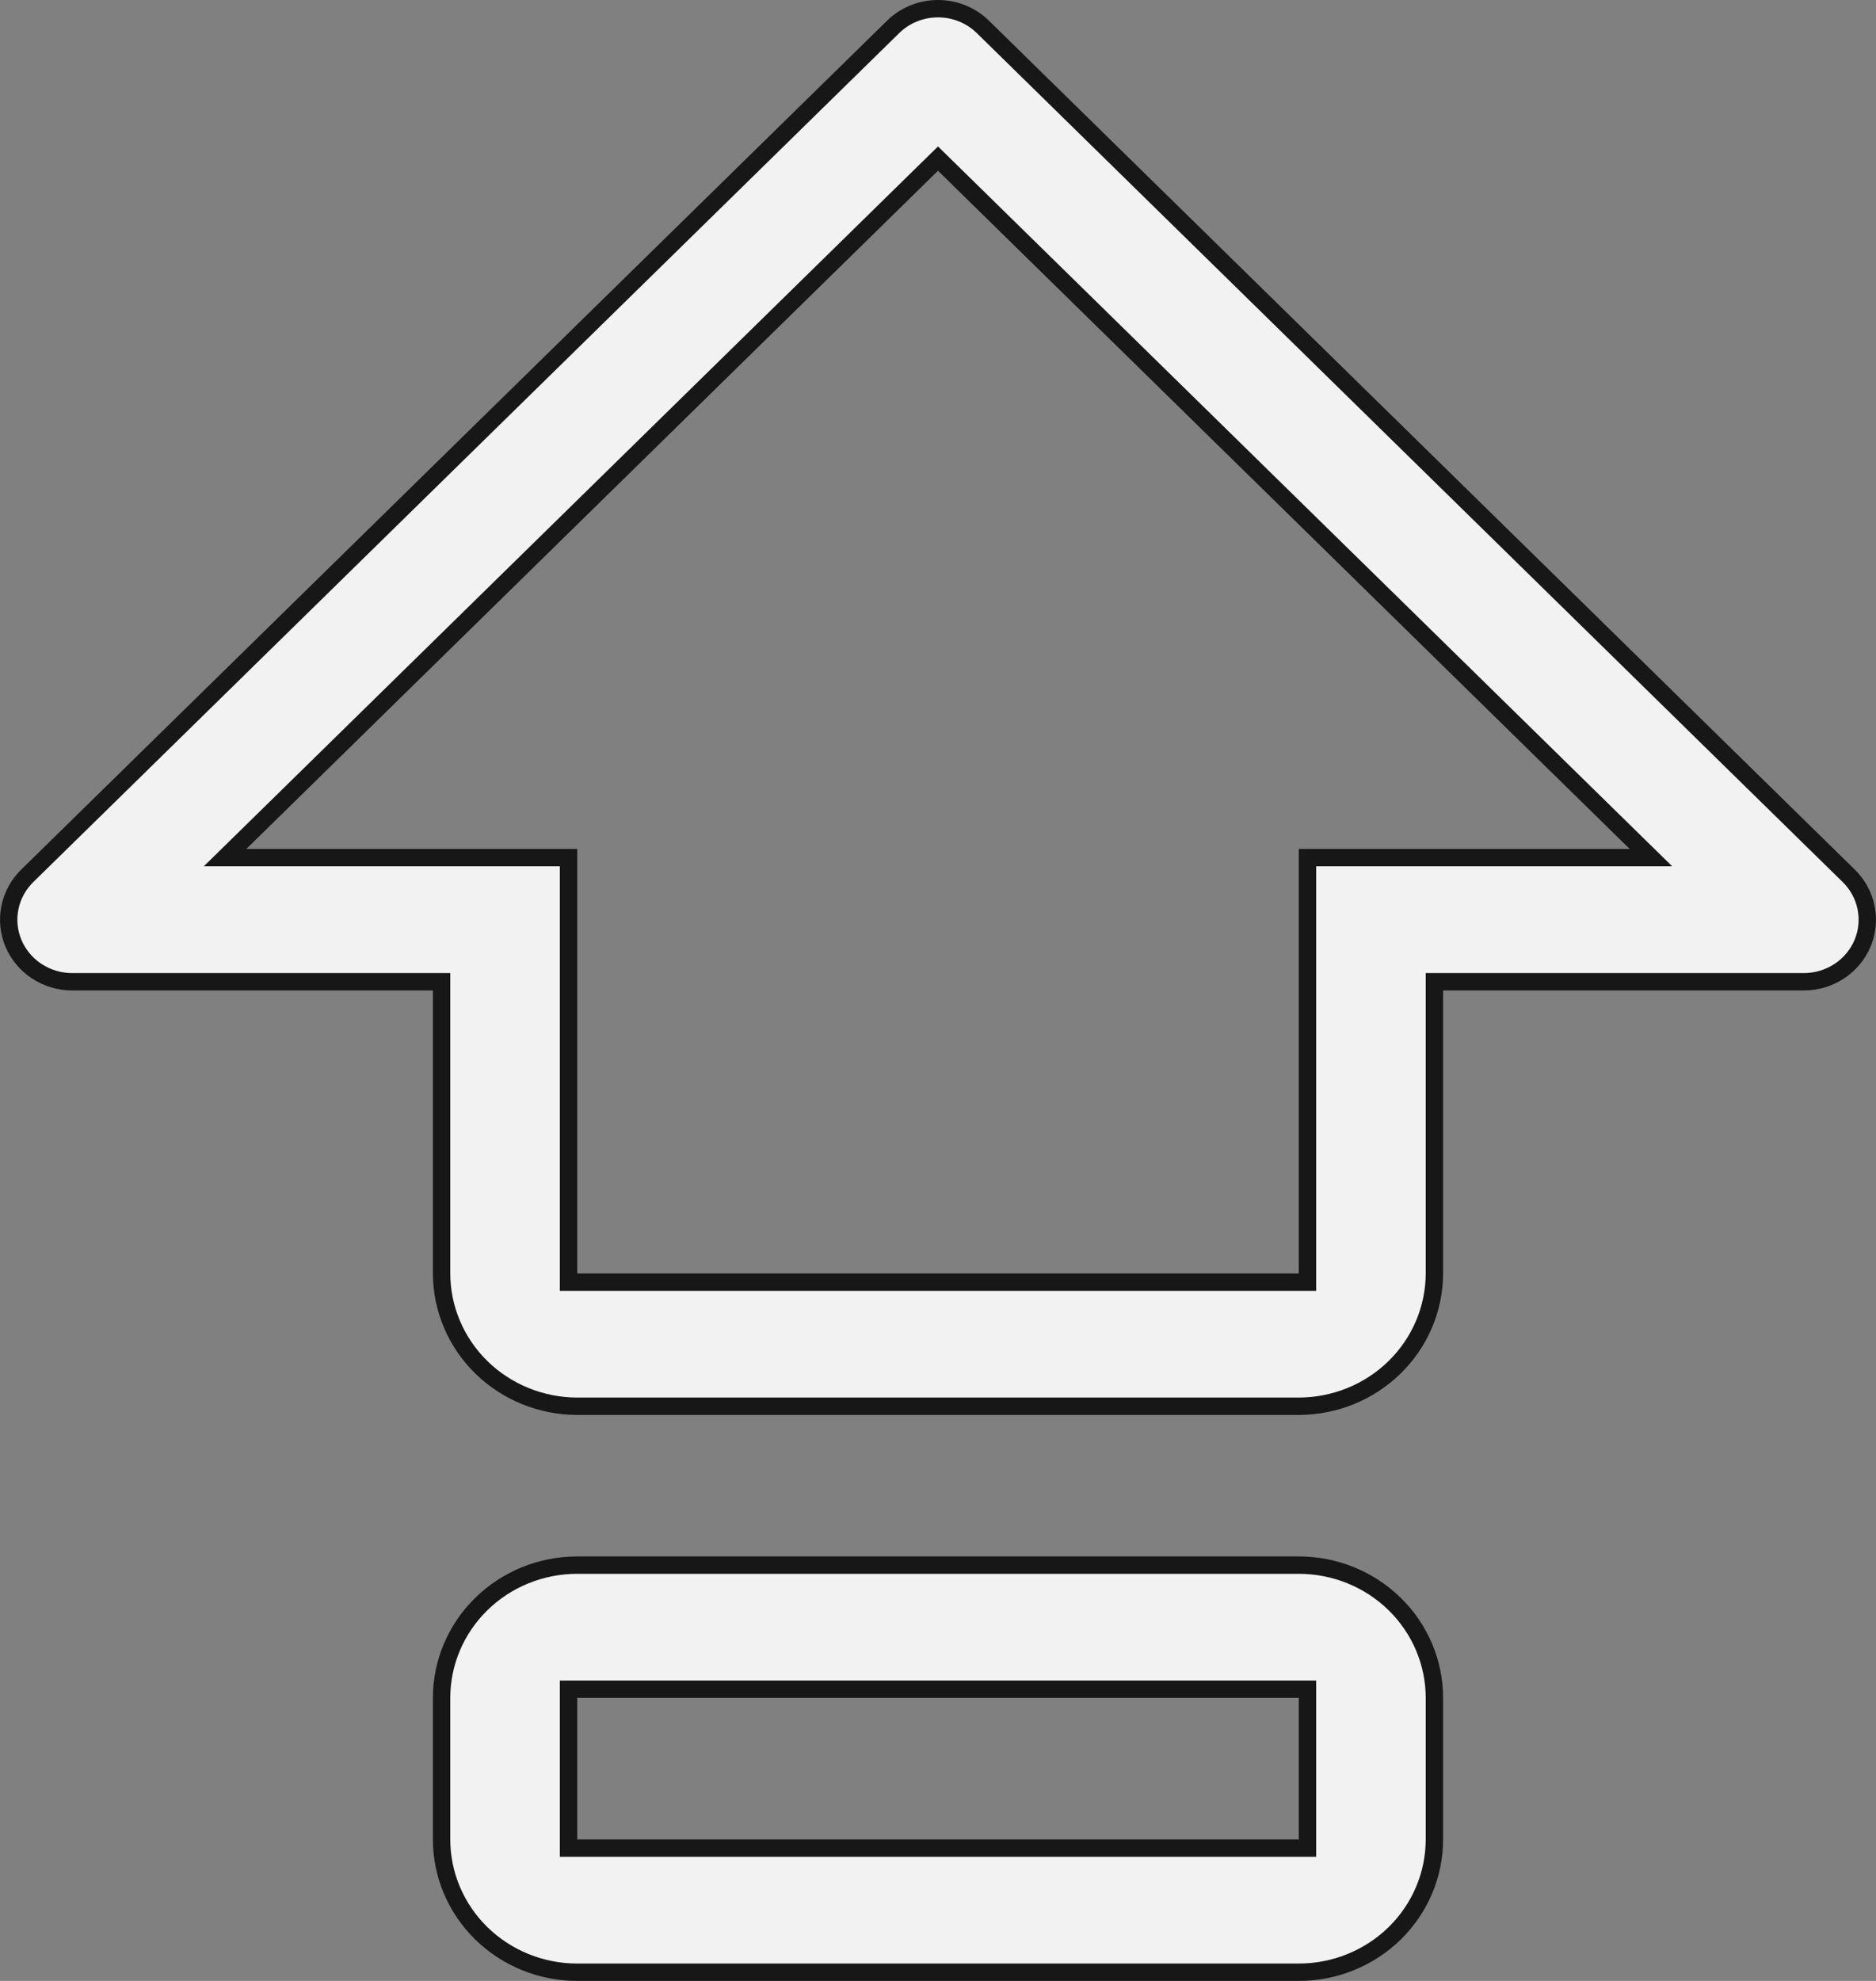 <?xml version="1.0" encoding="UTF-8"?> <svg xmlns="http://www.w3.org/2000/svg" width="54" height="57" viewBox="0 0 54 57" fill="none"><rect x="0" y="0" width="54" height="57" fill="#808080" stroke="none"/> <path d="M37.385 53.178H37.635V52.928V48.857V48.607H37.385H16.615H16.365V48.857V52.928V53.178H16.615H37.385ZM12.711 28.5V28.25H12.461H2.077C2.077 28.25 2.077 28.25 2.077 28.25C1.714 28.25 1.36 28.144 1.06 27.947C0.759 27.751 0.526 27.471 0.388 27.146C0.251 26.82 0.215 26.462 0.285 26.117C0.355 25.771 0.528 25.453 0.783 25.203C0.783 25.203 0.783 25.203 0.783 25.203L25.707 0.775C26.049 0.439 26.514 0.25 27 0.25C27.486 0.25 27.951 0.439 28.293 0.775L53.217 25.203C53.217 25.203 53.217 25.203 53.217 25.203C53.472 25.453 53.645 25.771 53.715 26.117C53.785 26.462 53.749 26.82 53.612 27.146C53.474 27.471 53.241 27.751 52.94 27.947C52.64 28.144 52.286 28.25 51.923 28.25H41.539H41.289V28.5V36.642C41.287 37.654 40.877 38.624 40.145 39.341C39.414 40.058 38.421 40.463 37.384 40.464H16.616C15.579 40.463 14.586 40.059 13.854 39.342C13.123 38.625 12.712 37.654 12.711 36.642V28.5ZM7.09 24.678H16.365V36.643V36.893H16.615H37.385H37.635V36.643V24.678H46.91H47.522L47.085 24.25L27.175 4.735L27 4.564L26.825 4.735L6.915 24.25L6.478 24.678H7.09ZM16.615 45.036H37.385C38.422 45.036 39.415 45.439 40.147 46.157C40.879 46.874 41.289 47.845 41.289 48.857V52.928C41.289 53.94 40.879 54.912 40.147 55.629C39.415 56.346 38.422 56.75 37.385 56.75H16.615C15.578 56.75 14.585 56.346 13.853 55.629C13.121 54.912 12.711 53.94 12.711 52.928V48.857C12.711 47.845 13.121 46.874 13.853 46.157C14.585 45.439 15.578 45.036 16.615 45.036Z" fill="#F2F2F2" stroke="#171717" stroke-width="0.5"></path> </svg> 